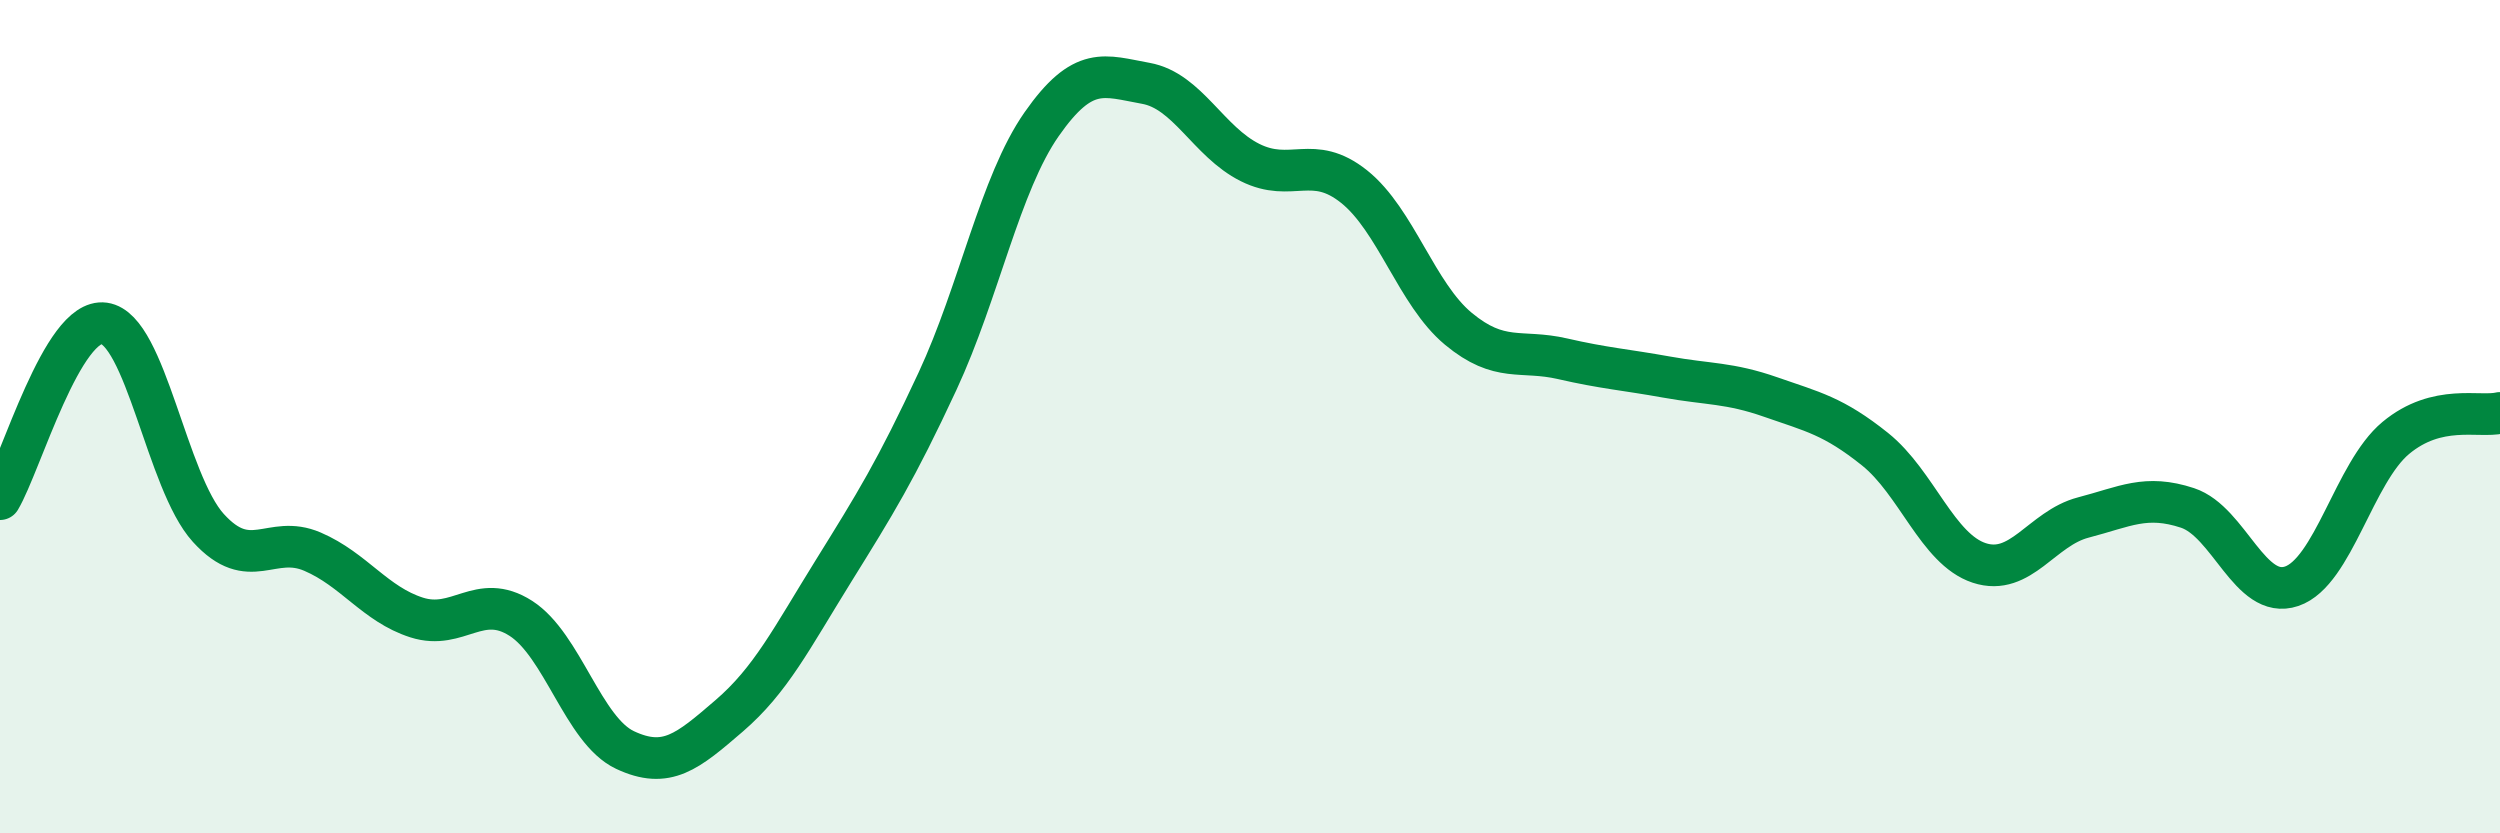 
    <svg width="60" height="20" viewBox="0 0 60 20" xmlns="http://www.w3.org/2000/svg">
      <path
        d="M 0,11.98 C 0.5,11.14 1.5,7.62 2.5,7.76 C 3.5,7.9 4,11.57 5,12.67 C 6,13.77 6.5,12.81 7.5,13.24 C 8.5,13.67 9,14.5 10,14.82 C 11,15.14 11.5,14.2 12.5,14.84 C 13.5,15.48 14,17.53 15,18 C 16,18.47 16.5,18.04 17.5,17.18 C 18.5,16.32 19,15.32 20,13.71 C 21,12.1 21.5,11.3 22.5,9.15 C 23.5,7 24,4.41 25,2.98 C 26,1.55 26.5,1.82 27.5,2 C 28.5,2.18 29,3.4 30,3.9 C 31,4.4 31.5,3.68 32.5,4.48 C 33.5,5.28 34,7.06 35,7.89 C 36,8.72 36.5,8.38 37.5,8.61 C 38.5,8.84 39,8.87 40,9.05 C 41,9.23 41.5,9.18 42.5,9.53 C 43.5,9.88 44,9.98 45,10.78 C 46,11.58 46.5,13.18 47.5,13.51 C 48.5,13.84 49,12.68 50,12.42 C 51,12.16 51.5,11.86 52.5,12.19 C 53.5,12.52 54,14.41 55,14.07 C 56,13.73 56.5,11.34 57.5,10.51 C 58.5,9.68 59.5,10.03 60,9.91L60 20L0 20Z"
        fill="#008740"
        opacity="0.1"
        stroke-linecap="round"
        stroke-linejoin="round"
      />
      <path
        d="M 0,11.98 C 0.5,11.14 1.5,7.62 2.5,7.76 C 3.5,7.9 4,11.57 5,12.67 C 6,13.77 6.5,12.81 7.5,13.24 C 8.5,13.67 9,14.5 10,14.82 C 11,15.14 11.5,14.2 12.5,14.84 C 13.5,15.48 14,17.53 15,18 C 16,18.47 16.5,18.04 17.5,17.18 C 18.5,16.32 19,15.32 20,13.71 C 21,12.1 21.5,11.3 22.5,9.15 C 23.5,7 24,4.41 25,2.98 C 26,1.55 26.5,1.82 27.5,2 C 28.5,2.18 29,3.4 30,3.9 C 31,4.4 31.5,3.68 32.5,4.48 C 33.5,5.28 34,7.06 35,7.89 C 36,8.72 36.5,8.38 37.5,8.61 C 38.5,8.84 39,8.87 40,9.05 C 41,9.23 41.5,9.18 42.5,9.53 C 43.5,9.88 44,9.98 45,10.78 C 46,11.58 46.5,13.18 47.5,13.51 C 48.5,13.84 49,12.68 50,12.42 C 51,12.16 51.5,11.86 52.5,12.19 C 53.5,12.52 54,14.41 55,14.07 C 56,13.73 56.5,11.34 57.5,10.51 C 58.5,9.68 59.5,10.03 60,9.91"
        stroke="#008740"
        stroke-width="1"
        fill="none"
        stroke-linecap="round"
        stroke-linejoin="round"
      />
    </svg>
  